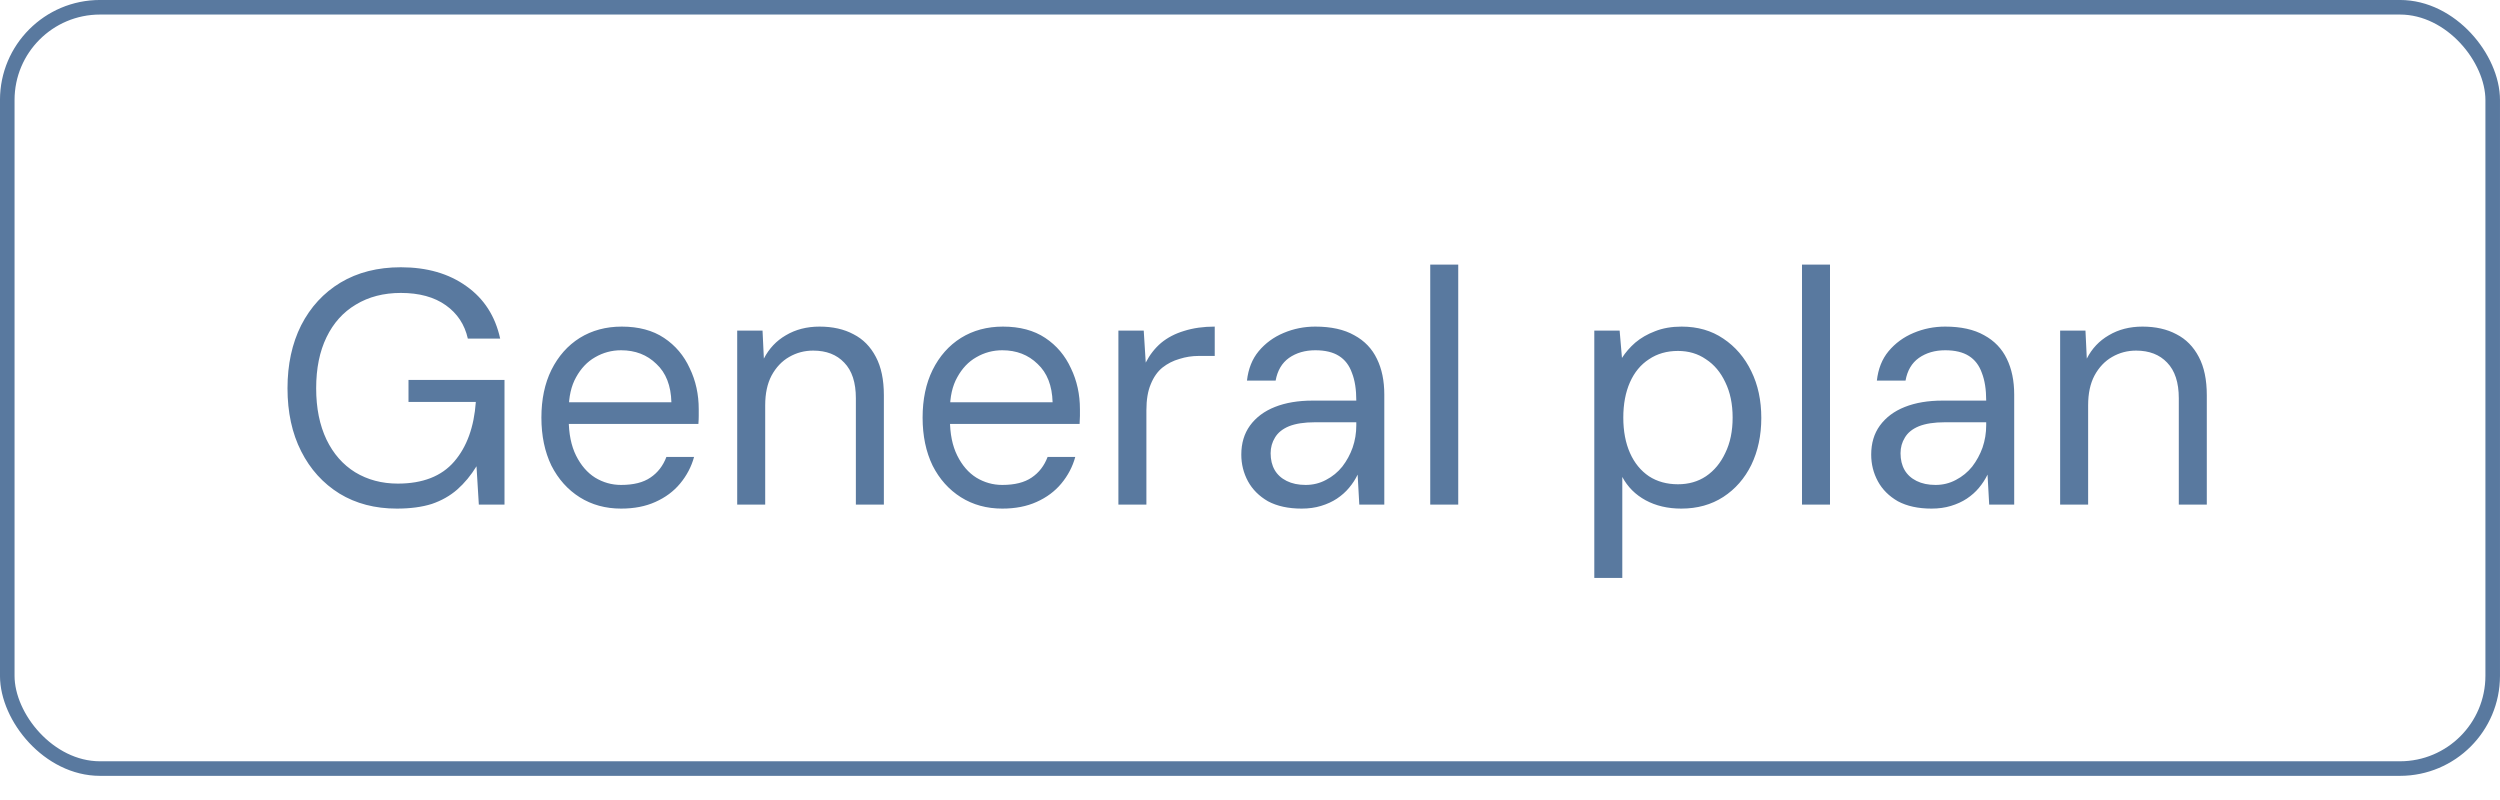 <?xml version="1.0" encoding="UTF-8"?> <svg xmlns="http://www.w3.org/2000/svg" width="75" height="24" viewBox="0 0 75 24" fill="none"><rect x="0.218" y="0.218" width="74.563" height="22.839" rx="2.782" stroke="#59799F" stroke-width="0.437"></rect><path d="M11.905 15.258C11.251 15.258 10.678 15.108 10.185 14.808C9.691 14.501 9.308 14.078 9.035 13.538C8.761 12.998 8.625 12.368 8.625 11.648C8.625 10.934 8.761 10.304 9.035 9.758C9.315 9.211 9.708 8.784 10.215 8.478C10.728 8.171 11.331 8.018 12.025 8.018C12.811 8.018 13.468 8.208 13.995 8.588C14.521 8.961 14.858 9.484 15.005 10.158H14.035C13.941 9.738 13.721 9.404 13.375 9.158C13.028 8.911 12.578 8.788 12.025 8.788C11.511 8.788 11.061 8.904 10.675 9.138C10.295 9.364 10.001 9.691 9.795 10.118C9.588 10.544 9.485 11.054 9.485 11.648C9.485 12.241 9.588 12.754 9.795 13.188C10.001 13.614 10.288 13.941 10.655 14.168C11.028 14.394 11.455 14.508 11.935 14.508C12.681 14.508 13.245 14.288 13.625 13.848C14.005 13.408 14.221 12.811 14.275 12.058H12.255V11.398H15.135V15.138H14.365L14.295 13.988C14.128 14.261 13.935 14.494 13.715 14.688C13.501 14.874 13.248 15.018 12.955 15.118C12.661 15.211 12.311 15.258 11.905 15.258ZM18.632 15.258C18.166 15.258 17.752 15.144 17.392 14.918C17.032 14.691 16.749 14.374 16.542 13.968C16.342 13.554 16.242 13.074 16.242 12.528C16.242 11.981 16.342 11.504 16.542 11.098C16.749 10.684 17.032 10.364 17.392 10.138C17.759 9.911 18.179 9.798 18.652 9.798C19.159 9.798 19.582 9.911 19.922 10.138C20.262 10.364 20.519 10.668 20.692 11.048C20.872 11.421 20.962 11.831 20.962 12.278C20.962 12.344 20.962 12.411 20.962 12.478C20.962 12.544 20.959 12.624 20.952 12.718H16.872V12.068H20.142C20.129 11.568 19.979 11.184 19.692 10.918C19.412 10.644 19.059 10.508 18.632 10.508C18.352 10.508 18.092 10.578 17.852 10.718C17.619 10.851 17.429 11.051 17.282 11.318C17.136 11.578 17.062 11.904 17.062 12.298V12.578C17.062 13.011 17.136 13.374 17.282 13.668C17.429 13.961 17.619 14.181 17.852 14.328C18.092 14.474 18.352 14.548 18.632 14.548C19.006 14.548 19.299 14.474 19.512 14.328C19.732 14.181 19.892 13.974 19.992 13.708H20.822C20.742 14.001 20.602 14.268 20.402 14.508C20.209 14.741 19.962 14.924 19.662 15.058C19.369 15.191 19.026 15.258 18.632 15.258ZM22.116 15.138V9.918H22.876L22.916 10.758C23.07 10.458 23.29 10.224 23.576 10.058C23.87 9.884 24.206 9.798 24.586 9.798C24.98 9.798 25.32 9.874 25.606 10.028C25.893 10.174 26.116 10.401 26.276 10.708C26.436 11.008 26.516 11.391 26.516 11.858V15.138H25.676V11.948C25.676 11.474 25.56 11.118 25.326 10.878C25.1 10.638 24.79 10.518 24.396 10.518C24.136 10.518 23.896 10.581 23.676 10.708C23.456 10.834 23.28 11.021 23.146 11.268C23.02 11.508 22.956 11.804 22.956 12.158V15.138H22.116ZM30.068 15.258C29.601 15.258 29.188 15.144 28.828 14.918C28.468 14.691 28.184 14.374 27.978 13.968C27.778 13.554 27.678 13.074 27.678 12.528C27.678 11.981 27.778 11.504 27.978 11.098C28.184 10.684 28.468 10.364 28.828 10.138C29.194 9.911 29.614 9.798 30.088 9.798C30.594 9.798 31.018 9.911 31.358 10.138C31.698 10.364 31.954 10.668 32.128 11.048C32.308 11.421 32.398 11.831 32.398 12.278C32.398 12.344 32.398 12.411 32.398 12.478C32.398 12.544 32.394 12.624 32.388 12.718H28.308V12.068H31.578C31.564 11.568 31.414 11.184 31.128 10.918C30.848 10.644 30.494 10.508 30.068 10.508C29.788 10.508 29.528 10.578 29.288 10.718C29.054 10.851 28.864 11.051 28.718 11.318C28.571 11.578 28.498 11.904 28.498 12.298V12.578C28.498 13.011 28.571 13.374 28.718 13.668C28.864 13.961 29.054 14.181 29.288 14.328C29.528 14.474 29.788 14.548 30.068 14.548C30.441 14.548 30.734 14.474 30.948 14.328C31.168 14.181 31.328 13.974 31.428 13.708H32.258C32.178 14.001 32.038 14.268 31.838 14.508C31.644 14.741 31.398 14.924 31.098 15.058C30.804 15.191 30.461 15.258 30.068 15.258ZM33.552 15.138V9.918H34.312L34.372 10.878C34.492 10.644 34.645 10.448 34.832 10.288C35.025 10.128 35.255 10.008 35.522 9.928C35.795 9.841 36.102 9.798 36.442 9.798V10.678H35.962C35.762 10.678 35.569 10.708 35.382 10.768C35.195 10.821 35.025 10.908 34.872 11.028C34.725 11.148 34.608 11.314 34.522 11.528C34.435 11.734 34.392 11.994 34.392 12.308V15.138H33.552ZM39.049 15.258C38.649 15.258 38.313 15.184 38.039 15.038C37.773 14.884 37.573 14.684 37.439 14.438C37.306 14.191 37.239 13.924 37.239 13.638C37.239 13.298 37.326 13.008 37.499 12.768C37.679 12.521 37.929 12.334 38.249 12.208C38.569 12.081 38.946 12.018 39.379 12.018H40.689C40.689 11.684 40.646 11.408 40.559 11.188C40.479 10.961 40.349 10.791 40.169 10.678C39.989 10.564 39.753 10.508 39.459 10.508C39.153 10.508 38.889 10.584 38.669 10.738C38.456 10.891 38.323 11.118 38.269 11.418H37.409C37.449 11.064 37.566 10.771 37.759 10.538C37.959 10.298 38.209 10.114 38.509 9.988C38.809 9.861 39.126 9.798 39.459 9.798C39.933 9.798 40.323 9.884 40.629 10.058C40.936 10.224 41.163 10.461 41.309 10.768C41.456 11.068 41.529 11.424 41.529 11.838V15.138H40.779L40.729 14.238C40.663 14.378 40.576 14.511 40.469 14.638C40.369 14.758 40.249 14.864 40.109 14.958C39.969 15.051 39.809 15.124 39.629 15.178C39.456 15.231 39.263 15.258 39.049 15.258ZM39.169 14.548C39.389 14.548 39.593 14.498 39.779 14.398C39.973 14.298 40.136 14.164 40.269 13.998C40.403 13.824 40.506 13.634 40.579 13.428C40.653 13.214 40.689 12.991 40.689 12.758V12.668H39.449C39.129 12.668 38.869 12.708 38.669 12.788C38.476 12.868 38.336 12.981 38.249 13.128C38.163 13.268 38.119 13.424 38.119 13.598C38.119 13.791 38.159 13.958 38.239 14.098C38.319 14.238 38.439 14.348 38.599 14.428C38.759 14.508 38.949 14.548 39.169 14.548ZM42.907 15.138V7.938H43.747V15.138H42.907ZM47.829 17.338V9.918H48.589L48.659 10.738C48.766 10.571 48.899 10.418 49.059 10.278C49.226 10.138 49.422 10.024 49.649 9.938C49.883 9.844 50.149 9.798 50.449 9.798C50.929 9.798 51.346 9.918 51.699 10.158C52.059 10.398 52.339 10.724 52.539 11.138C52.739 11.544 52.839 12.011 52.839 12.538C52.839 13.064 52.739 13.534 52.539 13.948C52.339 14.354 52.059 14.674 51.699 14.908C51.339 15.141 50.919 15.258 50.439 15.258C50.032 15.258 49.676 15.174 49.369 15.008C49.062 14.841 48.829 14.608 48.669 14.308V17.338H47.829ZM50.339 14.528C50.659 14.528 50.939 14.448 51.179 14.288C51.426 14.121 51.619 13.888 51.759 13.588C51.906 13.288 51.979 12.934 51.979 12.528C51.979 12.121 51.906 11.768 51.759 11.468C51.619 11.168 51.426 10.938 51.179 10.778C50.939 10.611 50.659 10.528 50.339 10.528C50.006 10.528 49.716 10.611 49.469 10.778C49.222 10.938 49.032 11.168 48.899 11.468C48.766 11.768 48.699 12.121 48.699 12.528C48.699 12.934 48.766 13.288 48.899 13.588C49.032 13.888 49.222 14.121 49.469 14.288C49.716 14.448 50.006 14.528 50.339 14.528ZM54.06 15.138V7.938H54.9V15.138H54.06ZM57.946 15.258C57.546 15.258 57.209 15.184 56.936 15.038C56.669 14.884 56.469 14.684 56.336 14.438C56.202 14.191 56.136 13.924 56.136 13.638C56.136 13.298 56.222 13.008 56.396 12.768C56.576 12.521 56.826 12.334 57.146 12.208C57.466 12.081 57.842 12.018 58.276 12.018H59.586C59.586 11.684 59.542 11.408 59.456 11.188C59.376 10.961 59.246 10.791 59.066 10.678C58.886 10.564 58.649 10.508 58.356 10.508C58.049 10.508 57.786 10.584 57.566 10.738C57.352 10.891 57.219 11.118 57.166 11.418H56.306C56.346 11.064 56.462 10.771 56.656 10.538C56.856 10.298 57.106 10.114 57.406 9.988C57.706 9.861 58.022 9.798 58.356 9.798C58.829 9.798 59.219 9.884 59.526 10.058C59.832 10.224 60.059 10.461 60.206 10.768C60.352 11.068 60.426 11.424 60.426 11.838V15.138H59.676L59.626 14.238C59.559 14.378 59.472 14.511 59.366 14.638C59.266 14.758 59.146 14.864 59.006 14.958C58.866 15.051 58.706 15.124 58.526 15.178C58.352 15.231 58.159 15.258 57.946 15.258ZM58.066 14.548C58.286 14.548 58.489 14.498 58.676 14.398C58.869 14.298 59.032 14.164 59.166 13.998C59.299 13.824 59.402 13.634 59.476 13.428C59.549 13.214 59.586 12.991 59.586 12.758V12.668H58.346C58.026 12.668 57.766 12.708 57.566 12.788C57.372 12.868 57.232 12.981 57.146 13.128C57.059 13.268 57.016 13.424 57.016 13.598C57.016 13.791 57.056 13.958 57.136 14.098C57.216 14.238 57.336 14.348 57.496 14.428C57.656 14.508 57.846 14.548 58.066 14.548ZM61.804 15.138V9.918H62.564L62.604 10.758C62.757 10.458 62.977 10.224 63.264 10.058C63.557 9.884 63.894 9.798 64.274 9.798C64.667 9.798 65.007 9.874 65.294 10.028C65.58 10.174 65.804 10.401 65.964 10.708C66.124 11.008 66.204 11.391 66.204 11.858V15.138H65.364V11.948C65.364 11.474 65.247 11.118 65.014 10.878C64.787 10.638 64.477 10.518 64.084 10.518C63.824 10.518 63.584 10.581 63.364 10.708C63.144 10.834 62.967 11.021 62.834 11.268C62.707 11.508 62.644 11.804 62.644 12.158V15.138H61.804Z" fill="#59799F"></path></svg> 